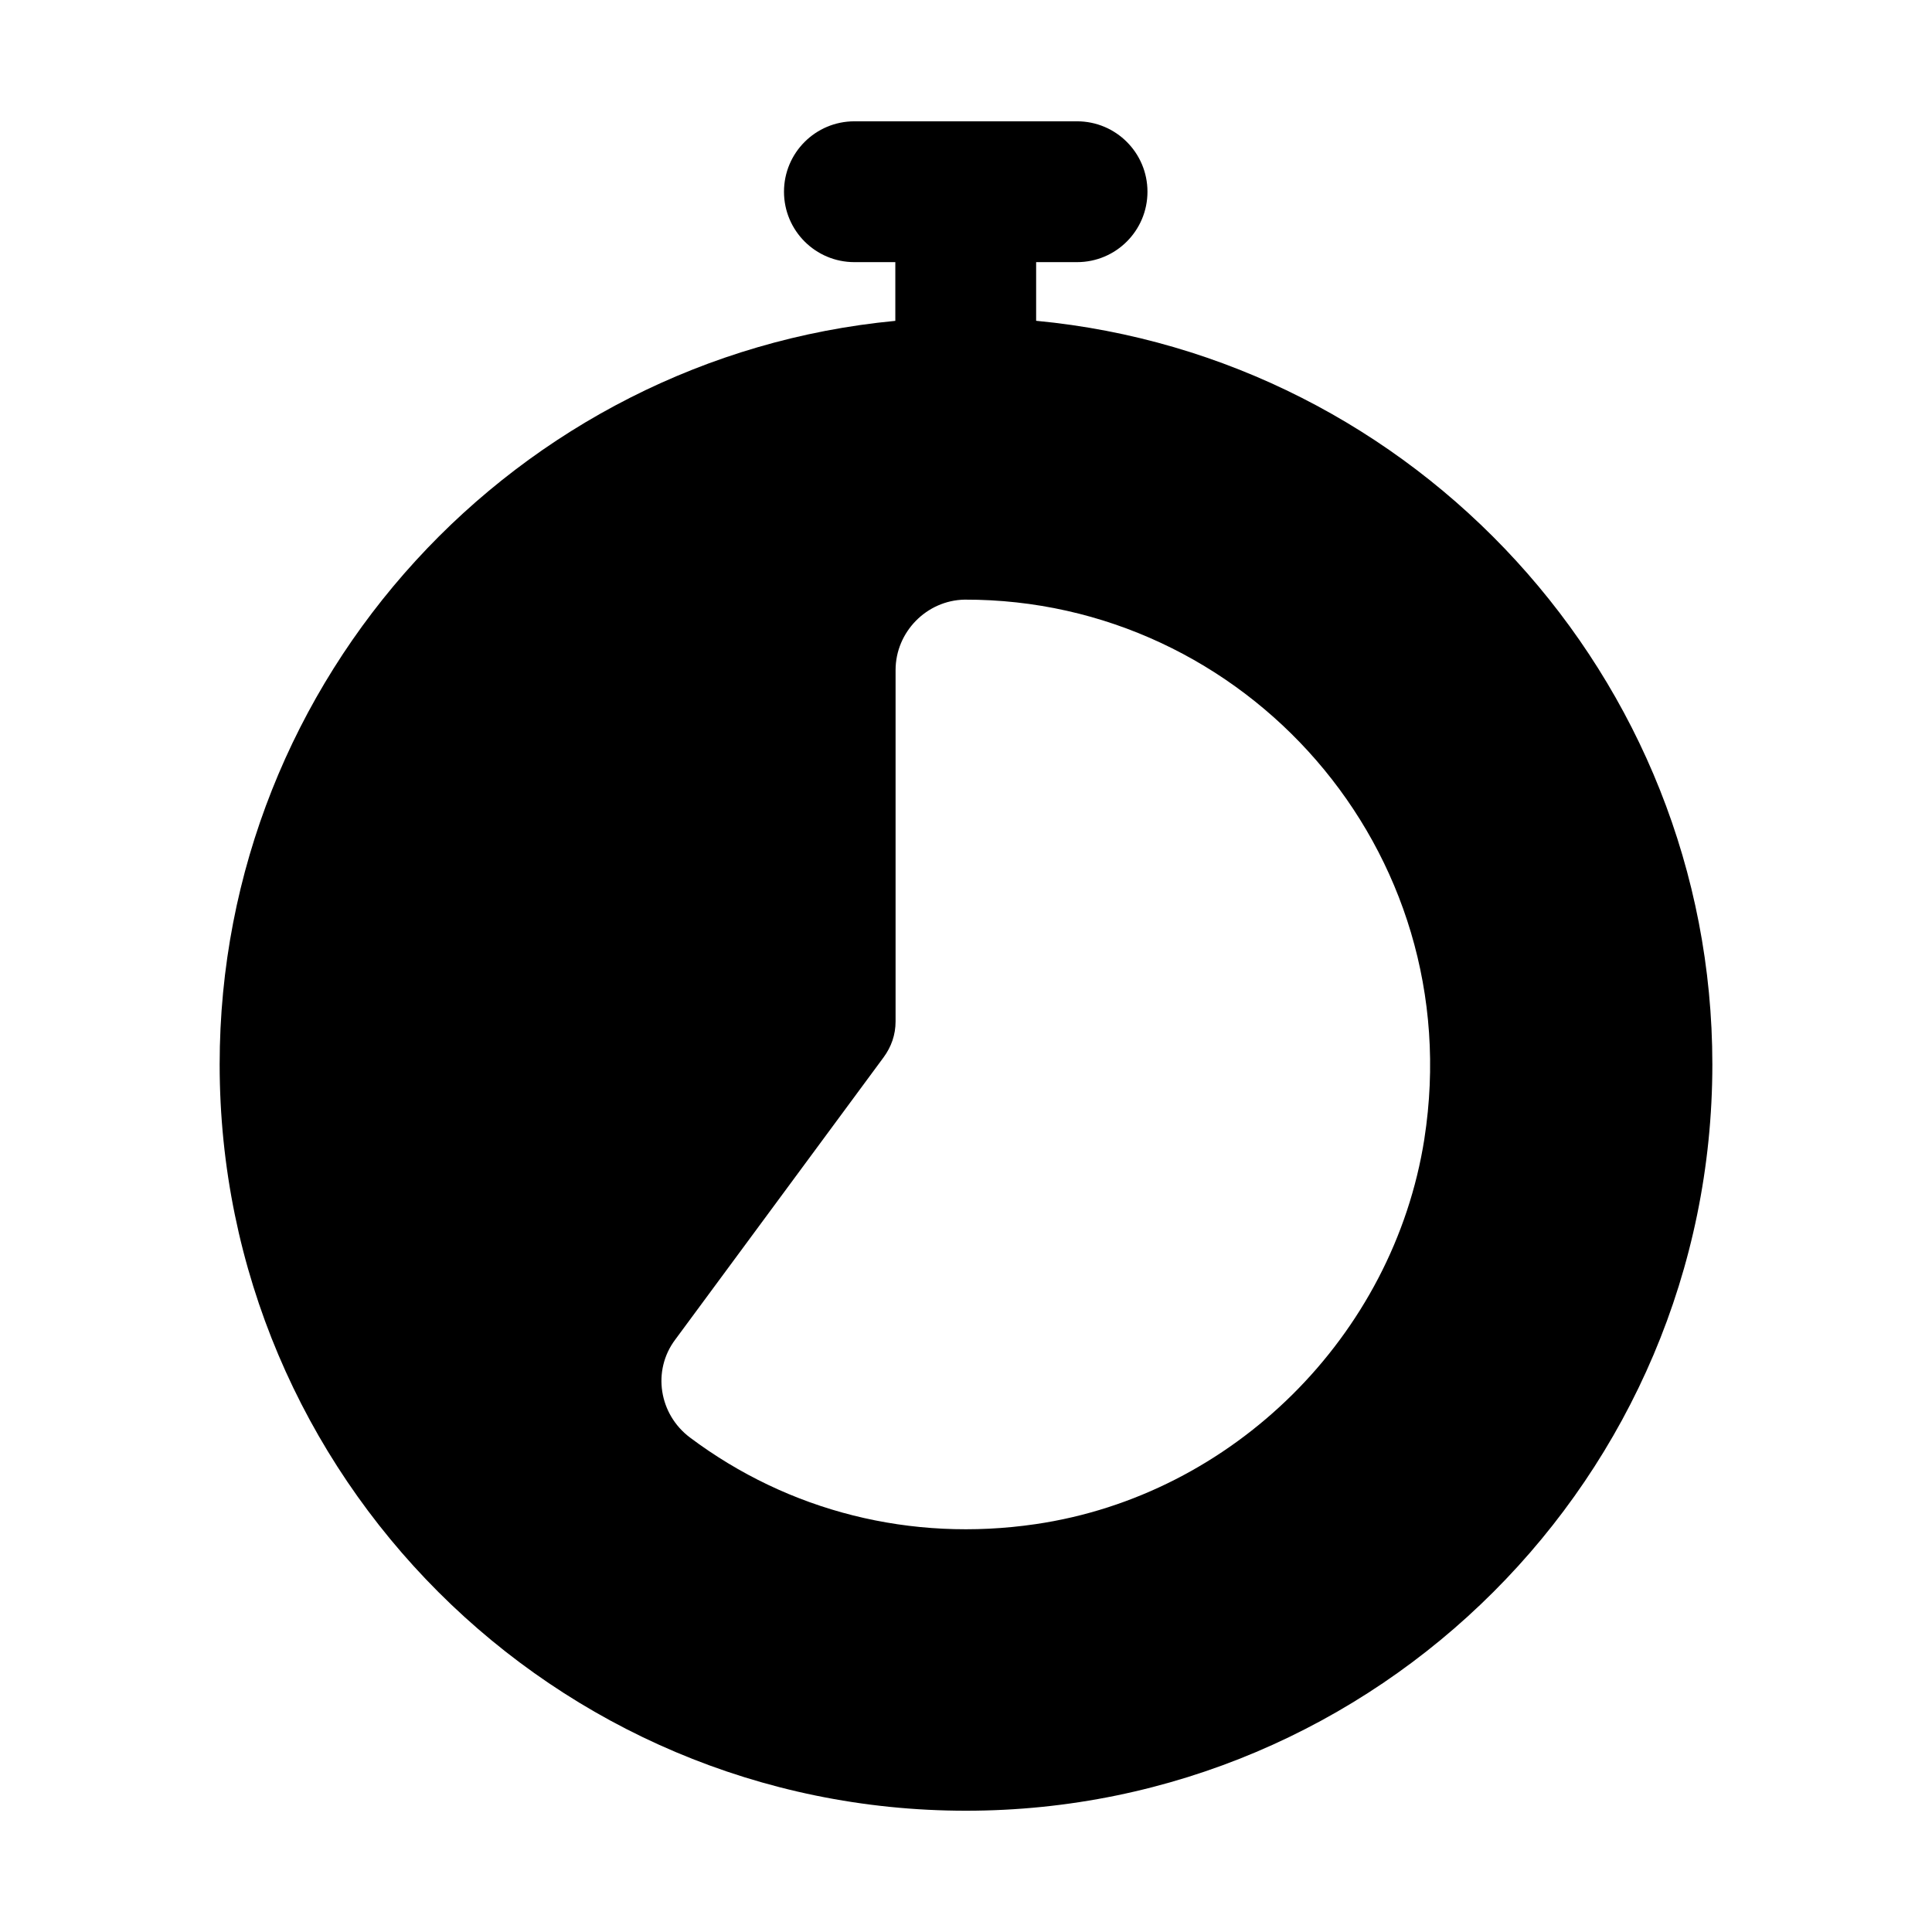 <?xml version="1.0" encoding="UTF-8"?>
<!-- Uploaded to: ICON Repo, www.svgrepo.com, Generator: ICON Repo Mixer Tools -->
<svg fill="#000000" width="800px" height="800px" version="1.1" viewBox="144 144 512 512" xmlns="http://www.w3.org/2000/svg">
 <path d="m418.66 229.02c-0.023 0-0.051-0.004-0.074-0.004v-15.547h10.844c10.312 0 18.66-8.355 18.66-18.66 0-10.305-8.348-18.66-18.66-18.66h-59.004c-10.312 0-18.66 8.355-18.66 18.66 0 10.305 8.348 18.66 18.66 18.66h10.844v15.562c-100.35 9.551-179.06 94.43-179.06 197.04 0 109.16 88.633 197.79 197.79 197.79 108.97 0 197.79-88.633 197.79-197.79 0-102.63-78.93-187.53-179.13-197.05zm102.81 216.82c-8.211 52.246-50.754 94.418-103 102.07-33.027 4.852-65.492-3.359-91.617-22.949-8.211-6.156-10.078-17.727-3.918-25.938l55.23-74.824c2.051-2.797 3.172-5.969 3.172-9.516v-93.113c0-10.074 8.211-18.473 18.289-18.66 74.266-0.184 133.79 66.242 121.84 142.93z"/>
</svg>